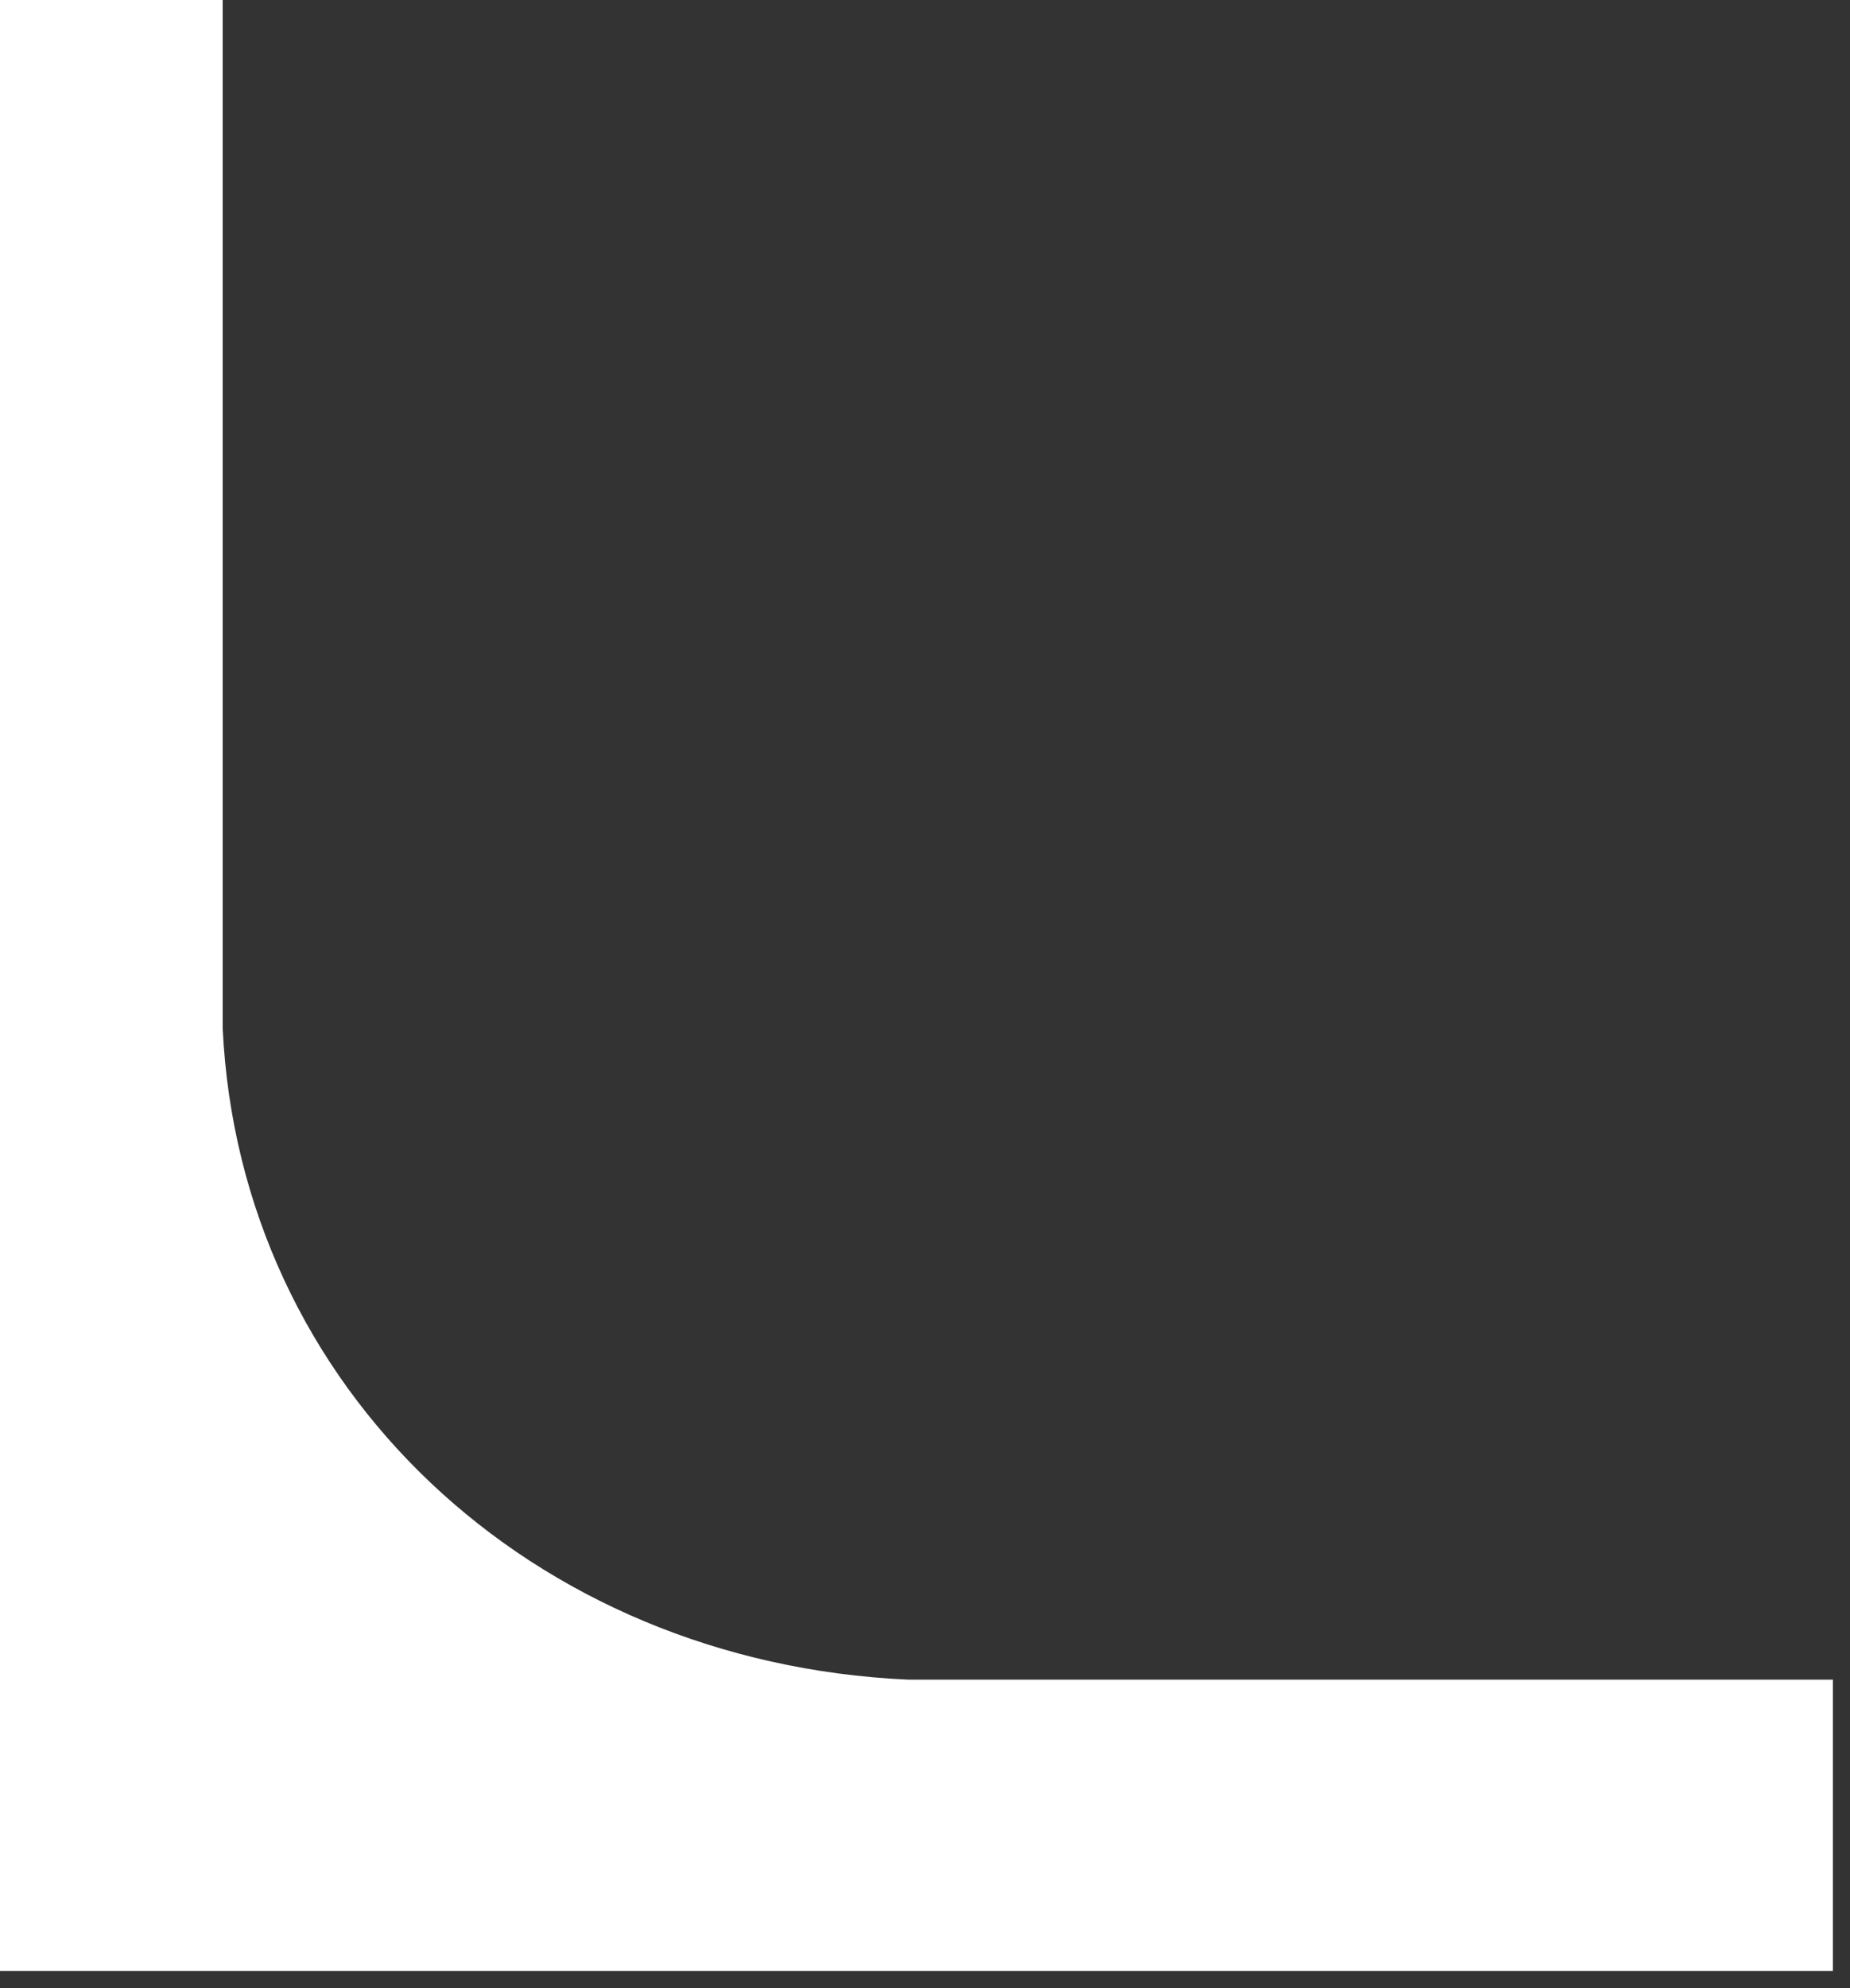 <svg width="54" height="58" viewBox="0 0 54 58" fill="none" xmlns="http://www.w3.org/2000/svg">
<rect x="0" y="0" width="54" height="58" fill="#333333" stroke="none"/>
<path d="M6.5 0V30C7 40.5 15.5 48.5 26.5 49H53.5V57.5H0V0H6.5Z" fill="white"/>
</svg>
